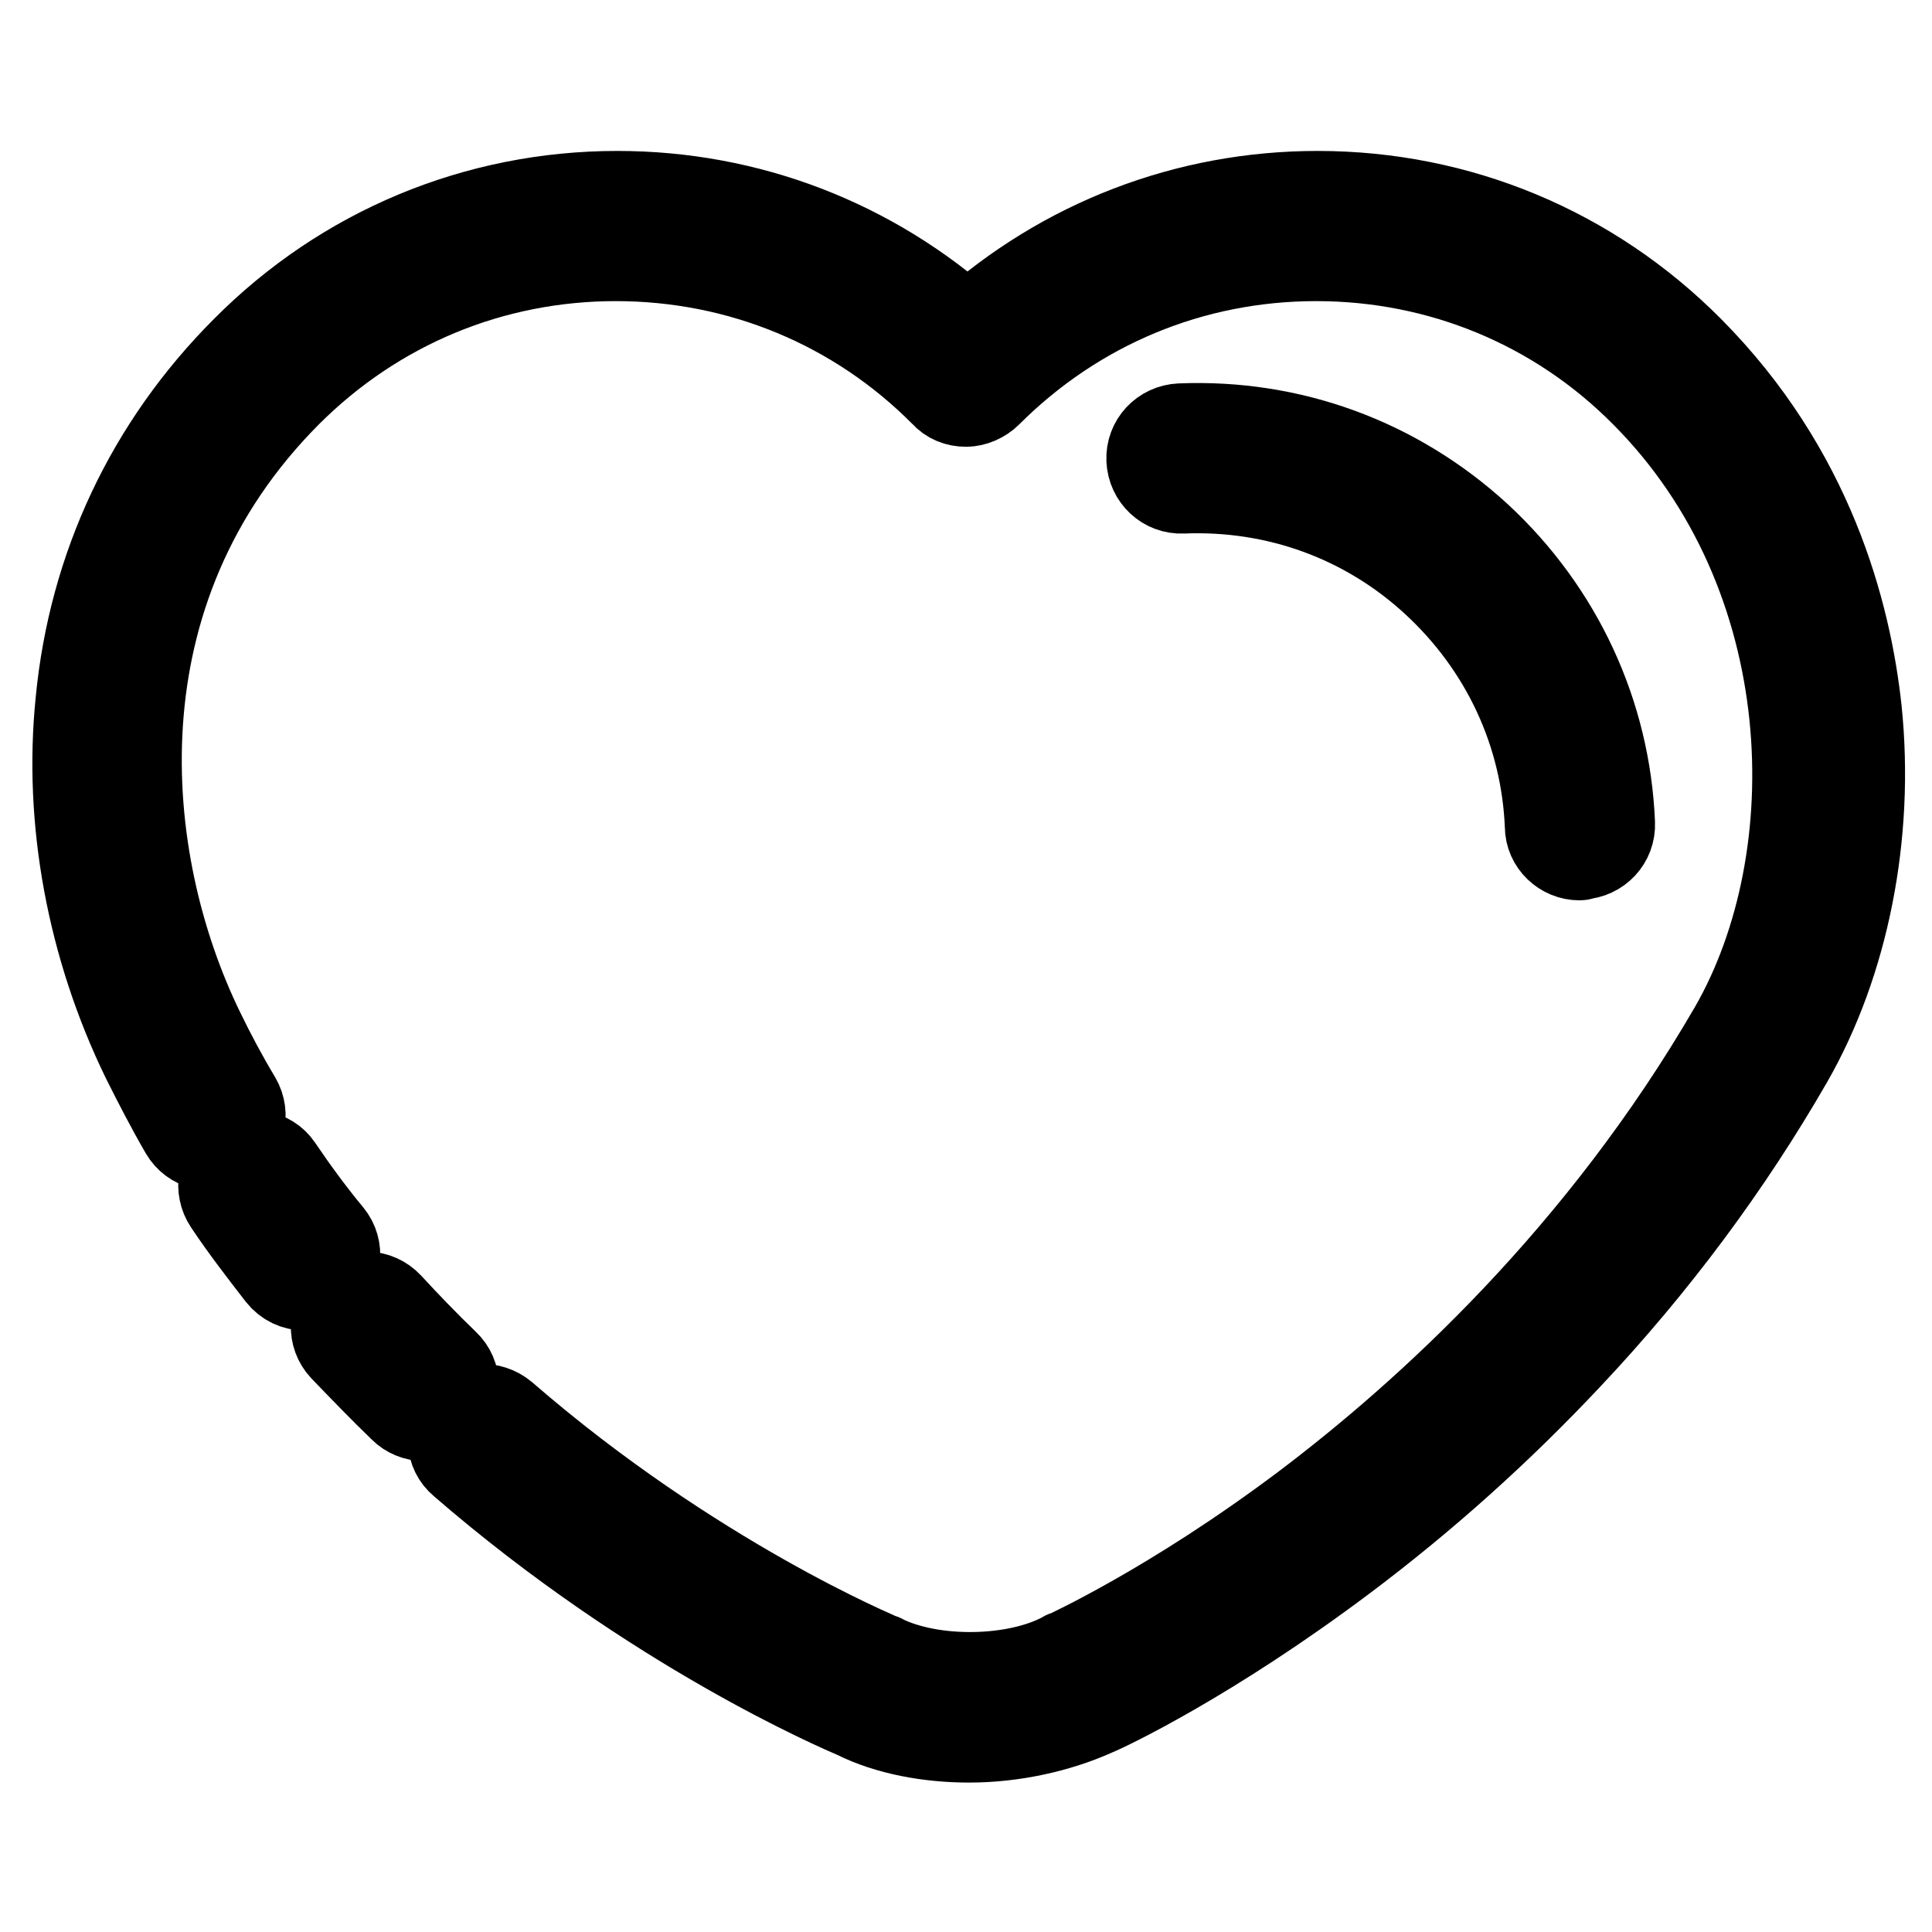 <?xml version="1.0" encoding="utf-8"?>
<!-- Svg Vector Icons : http://www.onlinewebfonts.com/icon -->
<!DOCTYPE svg PUBLIC "-//W3C//DTD SVG 1.1//EN" "http://www.w3.org/Graphics/SVG/1.1/DTD/svg11.dtd">
<svg version="1.1" xmlns="http://www.w3.org/2000/svg" xmlns:xlink="http://www.w3.org/1999/xlink" x="0px" y="0px" viewBox="0 0 256 256" enable-background="new 0 0 256 256" xml:space="preserve">
<g> <path stroke-width="12" fill-opacity="0" stroke="#000000"  d="M40.4,170.3c-1.2,0-2.3-0.5-3.1-1.5c-2.4-3.1-4.8-6.2-7-9.5c-1.2-1.8-0.8-4.3,1-5.5c1.8-1.2,4.3-0.8,5.5,1 c2.1,3.1,4.3,6.1,6.7,9c1.4,1.7,1.1,4.2-0.6,5.6C42.2,170,41.3,170.3,40.4,170.3z M56.2,187.6c-1,0-2-0.4-2.7-1.1 c-2.7-2.6-5.3-5.3-7.9-8c-1.5-1.6-1.4-4.1,0.2-5.6c1.6-1.5,4.1-1.4,5.6,0.2c2.4,2.6,4.9,5.2,7.5,7.7c1.6,1.5,1.6,4,0.1,5.6 C58.3,187.1,57.2,187.6,56.2,187.6z"/> <path stroke-width="12" fill-opacity="0" stroke="#000000"  d="M128.4,230.2c-5.3,0-10.7-1-14.9-3.1c-2.1-0.9-26.7-11.4-52.1-33.4c-1.7-1.4-1.8-3.9-0.4-5.6 c1.4-1.7,3.9-1.8,5.6-0.4c25,21.7,49.8,32,50.1,32.1c0.1,0,0.2,0.1,0.2,0.1c6.7,3.3,17.8,3.1,24.2-0.4c0.1-0.1,0.2-0.1,0.3-0.1 c0.1-0.1,13.9-6.3,31.6-19.6c16.3-12.3,39.3-33.2,56.8-63.4c13-22.6,12.2-60.3-11.8-84.4c-11.6-11.7-27.1-18.1-43.6-18.1 s-31.9,6.4-43.6,18.1c-0.7,0.7-1.8,1.2-2.8,1.2h0c-1.1,0-2.1-0.4-2.8-1.2c-11.6-11.7-27.1-18.1-43.6-18.1h0 c-16.5,0-31.9,6.4-43.6,18.1c-26.2,26.3-22.6,62.1-11.6,84.7c1.5,3.1,3.1,6.1,4.9,9.1c1.1,1.9,0.5,4.3-1.4,5.4 c-1.9,1.1-4.3,0.5-5.4-1.4c-1.8-3.1-3.5-6.4-5.1-9.6c-7.2-14.8-10.3-31.5-8.7-47.2c1.7-17.8,9.3-33.9,21.9-46.5 c13.1-13.2,30.6-20.5,49.2-20.5h0c17.3,0,33.6,6.3,46.4,17.8c12.8-11.5,29.1-17.8,46.4-17.8c18.6,0,36.1,7.3,49.2,20.5 c15.9,16,20.8,34.7,22.2,47.6c1.7,16.5-1.7,33.4-9.1,46.3c-8,13.9-17.8,27.1-29.2,39.2c-9.1,9.7-19.1,18.7-29.9,26.8 c-17.6,13.2-31.1,19.6-32.8,20.3C140.1,228.9,134.2,230.2,128.4,230.2L128.4,230.2z"/> <path stroke-width="12" fill-opacity="0" stroke="#000000"  d="M209.3,113.3c-2.1,0-3.9-1.7-3.9-3.8c-0.5-12.5-5.9-24-15.1-32.5c-9.2-8.5-21.1-12.8-33.6-12.3 c-2.2,0.1-4-1.6-4.1-3.8c-0.1-2.2,1.6-4,3.8-4.1c14.6-0.6,28.5,4.5,39.3,14.4c10.7,9.9,17,23.4,17.6,37.9c0.1,2.2-1.6,4-3.8,4.1 C209.4,113.3,209.4,113.3,209.3,113.3L209.3,113.3z"/></g>
</svg>